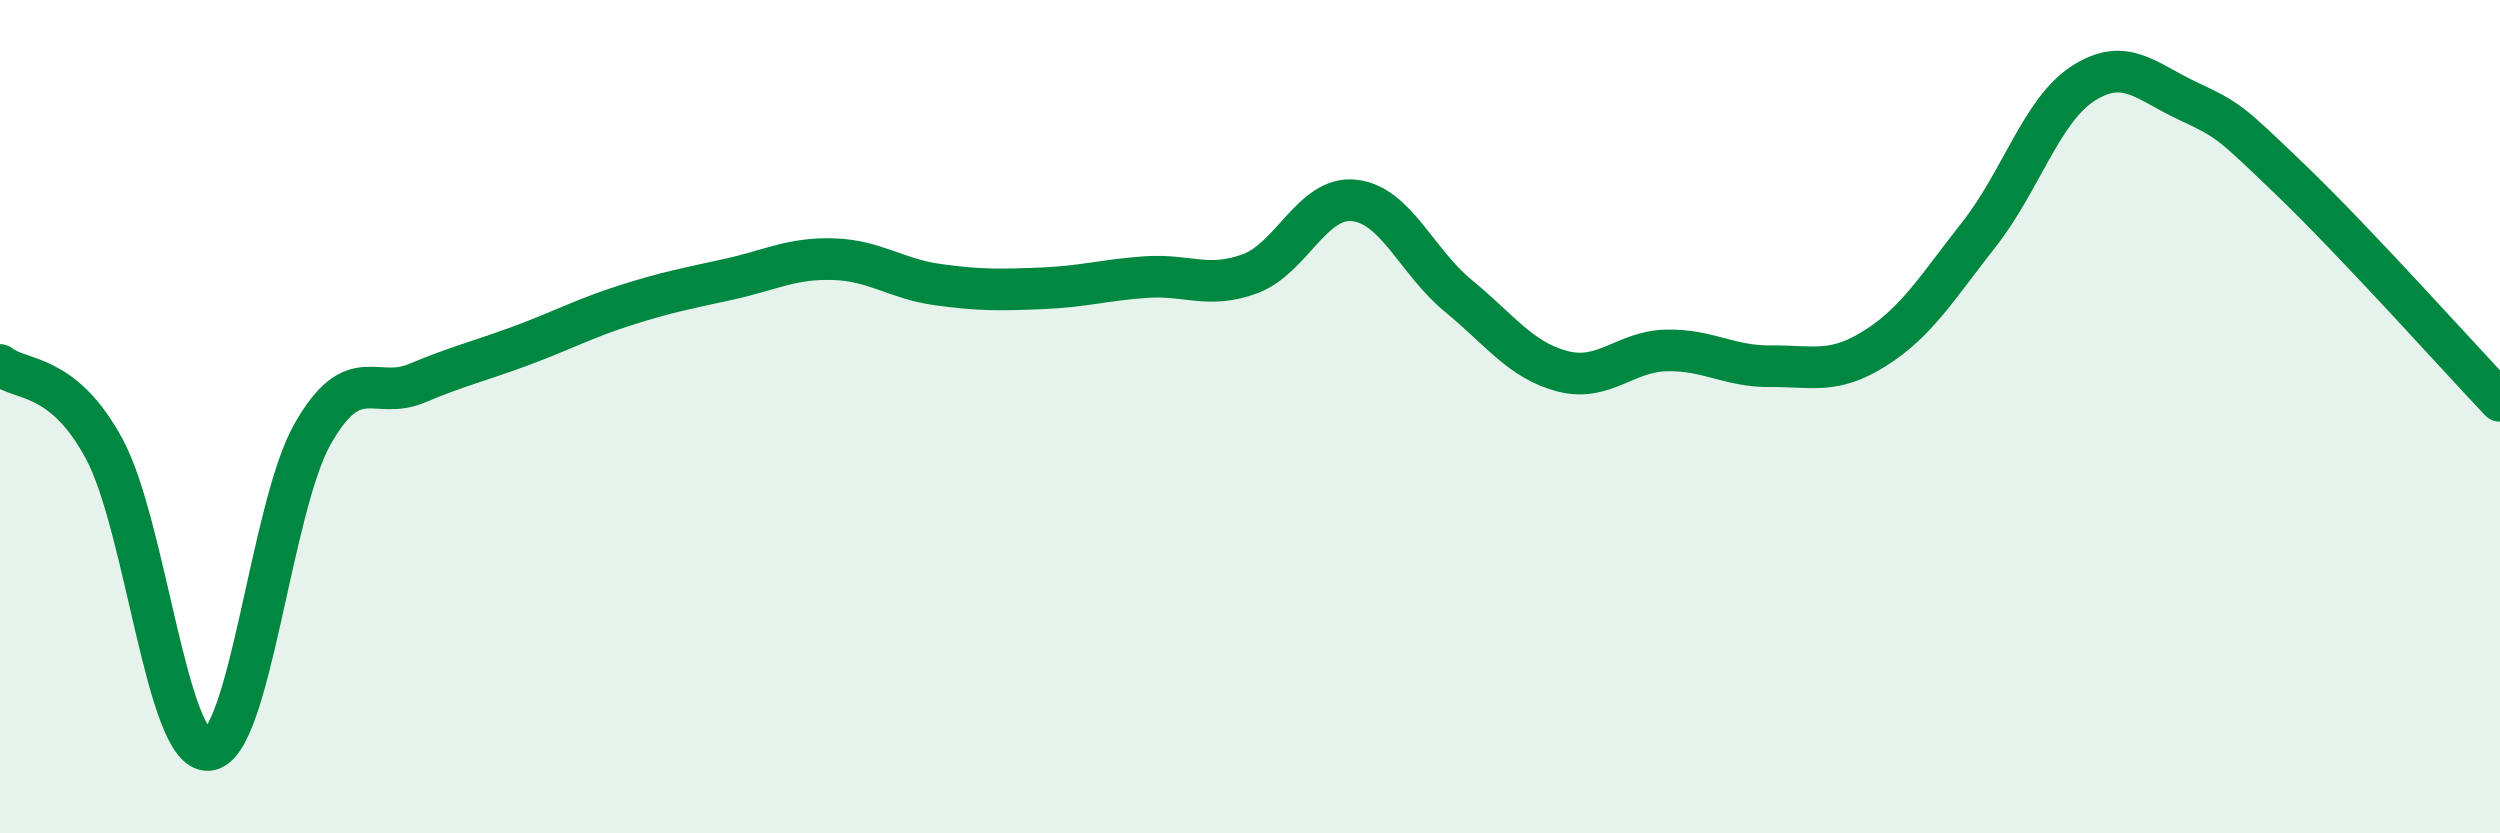
    <svg width="60" height="20" viewBox="0 0 60 20" xmlns="http://www.w3.org/2000/svg">
      <path
        d="M 0,8.76 C 0.5,9.16 1.5,8.92 2.5,10.77 C 3.5,12.62 4,18.07 5,18 C 6,17.93 6.5,12.18 7.5,10.42 C 8.5,8.66 9,9.62 10,9.2 C 11,8.78 11.5,8.67 12.5,8.3 C 13.5,7.93 14,7.65 15,7.33 C 16,7.01 16.5,6.92 17.5,6.7 C 18.5,6.48 19,6.19 20,6.22 C 21,6.25 21.5,6.69 22.5,6.83 C 23.5,6.97 24,6.96 25,6.92 C 26,6.88 26.5,6.72 27.5,6.65 C 28.5,6.58 29,6.94 30,6.57 C 31,6.2 31.5,4.7 32.5,4.81 C 33.5,4.92 34,6.28 35,7.1 C 36,7.92 36.5,8.65 37.5,8.91 C 38.5,9.17 39,8.43 40,8.41 C 41,8.39 41.5,8.8 42.5,8.79 C 43.5,8.78 44,8.99 45,8.36 C 46,7.73 46.5,6.89 47.5,5.62 C 48.5,4.35 49,2.64 50,2 C 51,1.36 51.5,1.95 52.5,2.42 C 53.5,2.89 53.5,2.9 55,4.34 C 56.5,5.78 59,8.56 60,9.62L60 20L0 20Z"
        fill="#008740"
        opacity="0.1"
        stroke-linecap="round"
        stroke-linejoin="round"
      />
      <path
        d="M 0,8.76 C 0.5,9.16 1.5,8.92 2.5,10.77 C 3.5,12.62 4,18.07 5,18 C 6,17.93 6.5,12.18 7.5,10.42 C 8.5,8.66 9,9.62 10,9.2 C 11,8.78 11.5,8.67 12.5,8.3 C 13.5,7.93 14,7.65 15,7.33 C 16,7.01 16.5,6.92 17.5,6.7 C 18.5,6.48 19,6.19 20,6.22 C 21,6.25 21.5,6.69 22.5,6.83 C 23.5,6.97 24,6.96 25,6.92 C 26,6.88 26.5,6.72 27.5,6.65 C 28.5,6.58 29,6.94 30,6.57 C 31,6.2 31.5,4.7 32.5,4.81 C 33.5,4.92 34,6.28 35,7.1 C 36,7.92 36.5,8.65 37.5,8.91 C 38.5,9.17 39,8.43 40,8.41 C 41,8.39 41.5,8.8 42.5,8.79 C 43.5,8.78 44,8.99 45,8.36 C 46,7.73 46.5,6.89 47.5,5.62 C 48.5,4.35 49,2.64 50,2 C 51,1.36 51.5,1.95 52.5,2.42 C 53.5,2.89 53.5,2.9 55,4.34 C 56.5,5.78 59,8.56 60,9.62"
        stroke="#008740"
        stroke-width="1"
        fill="none"
        stroke-linecap="round"
        stroke-linejoin="round"
      />
    </svg>
  